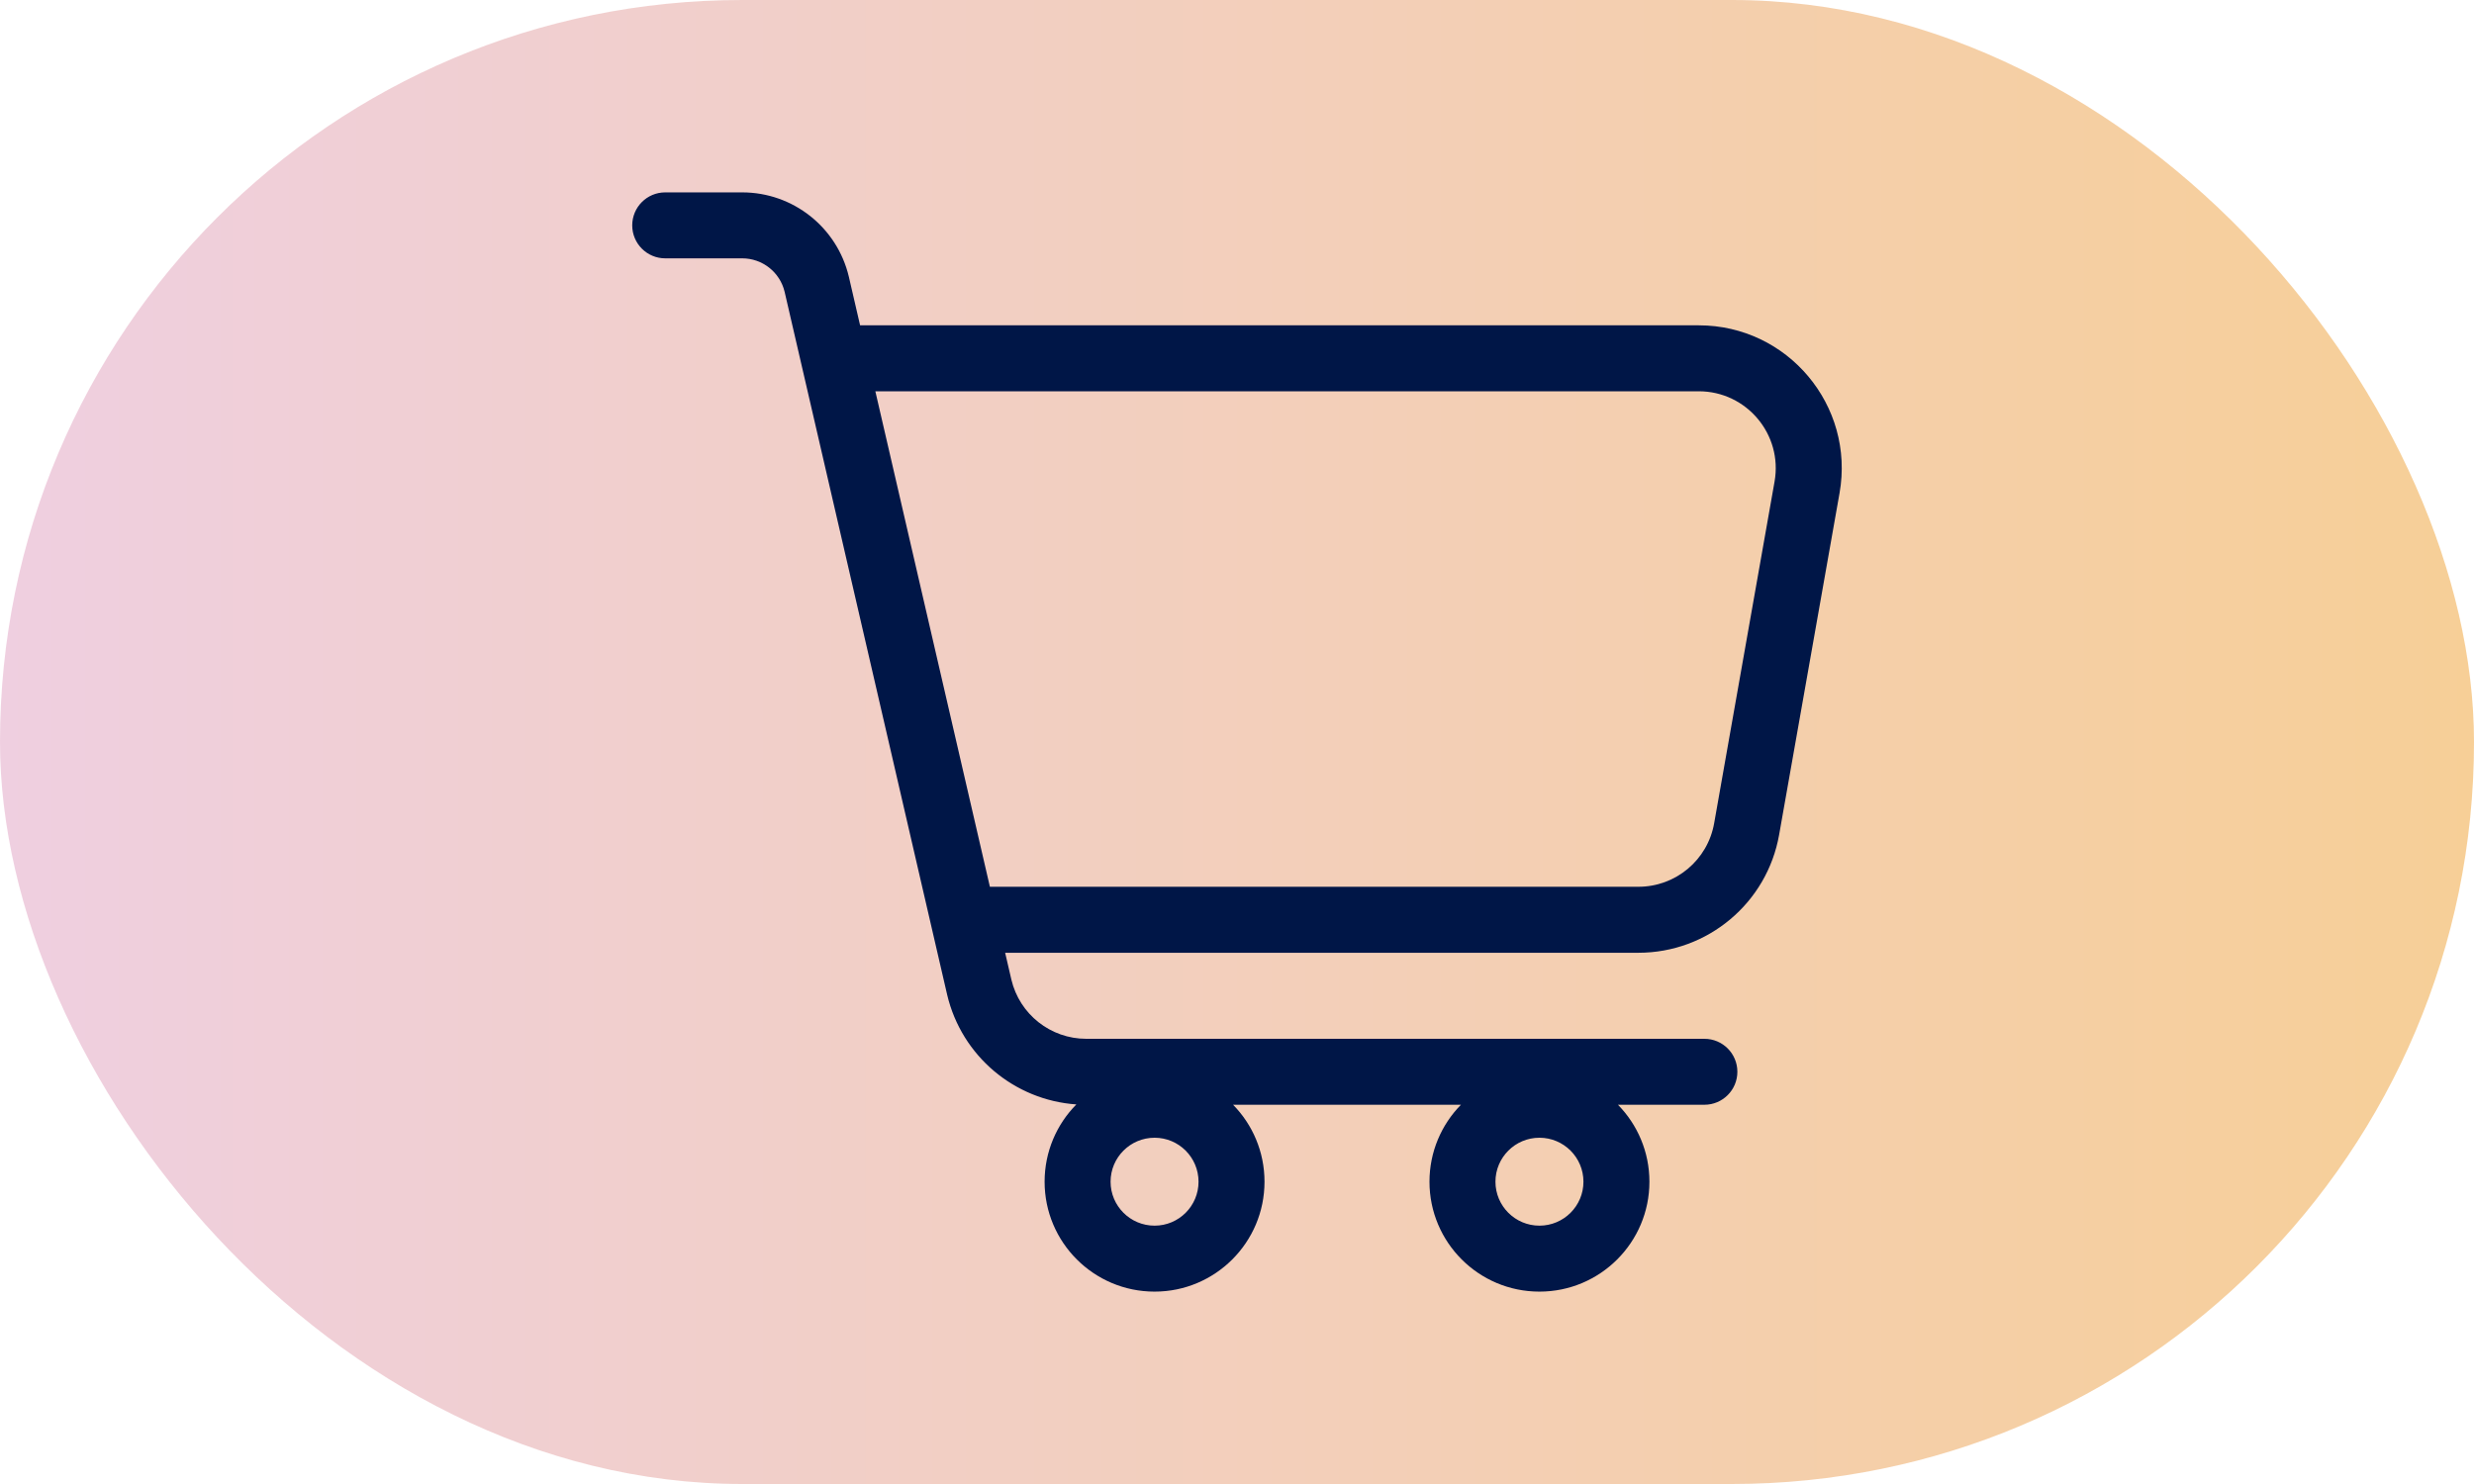 <svg width="60" height="36" viewBox="0 0 60 36" fill="none" xmlns="http://www.w3.org/2000/svg">
<rect width="60" height="36" rx="18" fill="url(#paint0_linear_1194_77045)"/>
<path fill-rule="evenodd" clip-rule="evenodd" d="M16.133 4.667C15.691 4.667 15.333 5.025 15.333 5.467C15.333 5.909 15.691 6.267 16.133 6.267L18 6.267C18.49 6.267 18.916 6.603 19.029 7.08L22.971 24.133C23.323 25.618 24.6 26.688 26.104 26.792C25.628 27.273 25.334 27.936 25.334 28.667C25.334 30.139 26.528 31.333 28.001 31.333C29.473 31.333 30.667 30.139 30.667 28.667C30.667 27.94 30.377 27.281 29.905 26.8H35.431C34.959 27.281 34.668 27.94 34.668 28.667C34.668 30.139 35.862 31.333 37.335 31.333C38.808 31.333 40.002 30.139 40.002 28.667C40.002 27.94 39.711 27.281 39.239 26.8H41.335C41.777 26.8 42.135 26.442 42.135 26C42.135 25.558 41.777 25.2 41.335 25.2H26.344C25.479 25.2 24.727 24.606 24.528 23.764L24.377 23.113H39.734C41.416 23.113 42.856 21.905 43.148 20.249L44.613 11.962C44.988 9.839 43.355 7.892 41.199 7.892H20.859L20.586 6.711C20.301 5.513 19.231 4.667 18 4.667L16.133 4.667ZM21.229 9.492L24.007 21.512H39.734C40.64 21.512 41.415 20.863 41.572 19.971L43.037 11.683C43.239 10.54 42.359 9.492 41.199 9.492H21.229ZM28.001 29.733C28.59 29.733 29.067 29.256 29.067 28.667C29.067 28.078 28.59 27.6 28.001 27.6C27.412 27.6 26.934 28.078 26.934 28.667C26.934 29.256 27.412 29.733 28.001 29.733ZM38.402 28.667C38.402 29.256 37.924 29.733 37.335 29.733C36.746 29.733 36.268 29.256 36.268 28.667C36.268 28.078 36.746 27.6 37.335 27.6C37.924 27.6 38.402 28.078 38.402 28.667Z" fill="#001647"/>
<defs>
<linearGradient id="paint0_linear_1194_77045" x1="-2.045" y1="36" x2="63.295" y2="36" gradientUnits="userSpaceOnUse">
<stop stop-color="#DF9FC7" stop-opacity="0.5"/>
<stop offset="1" stop-color="#F0A028" stop-opacity="0.5"/>
</linearGradient>
</defs>
</svg>
